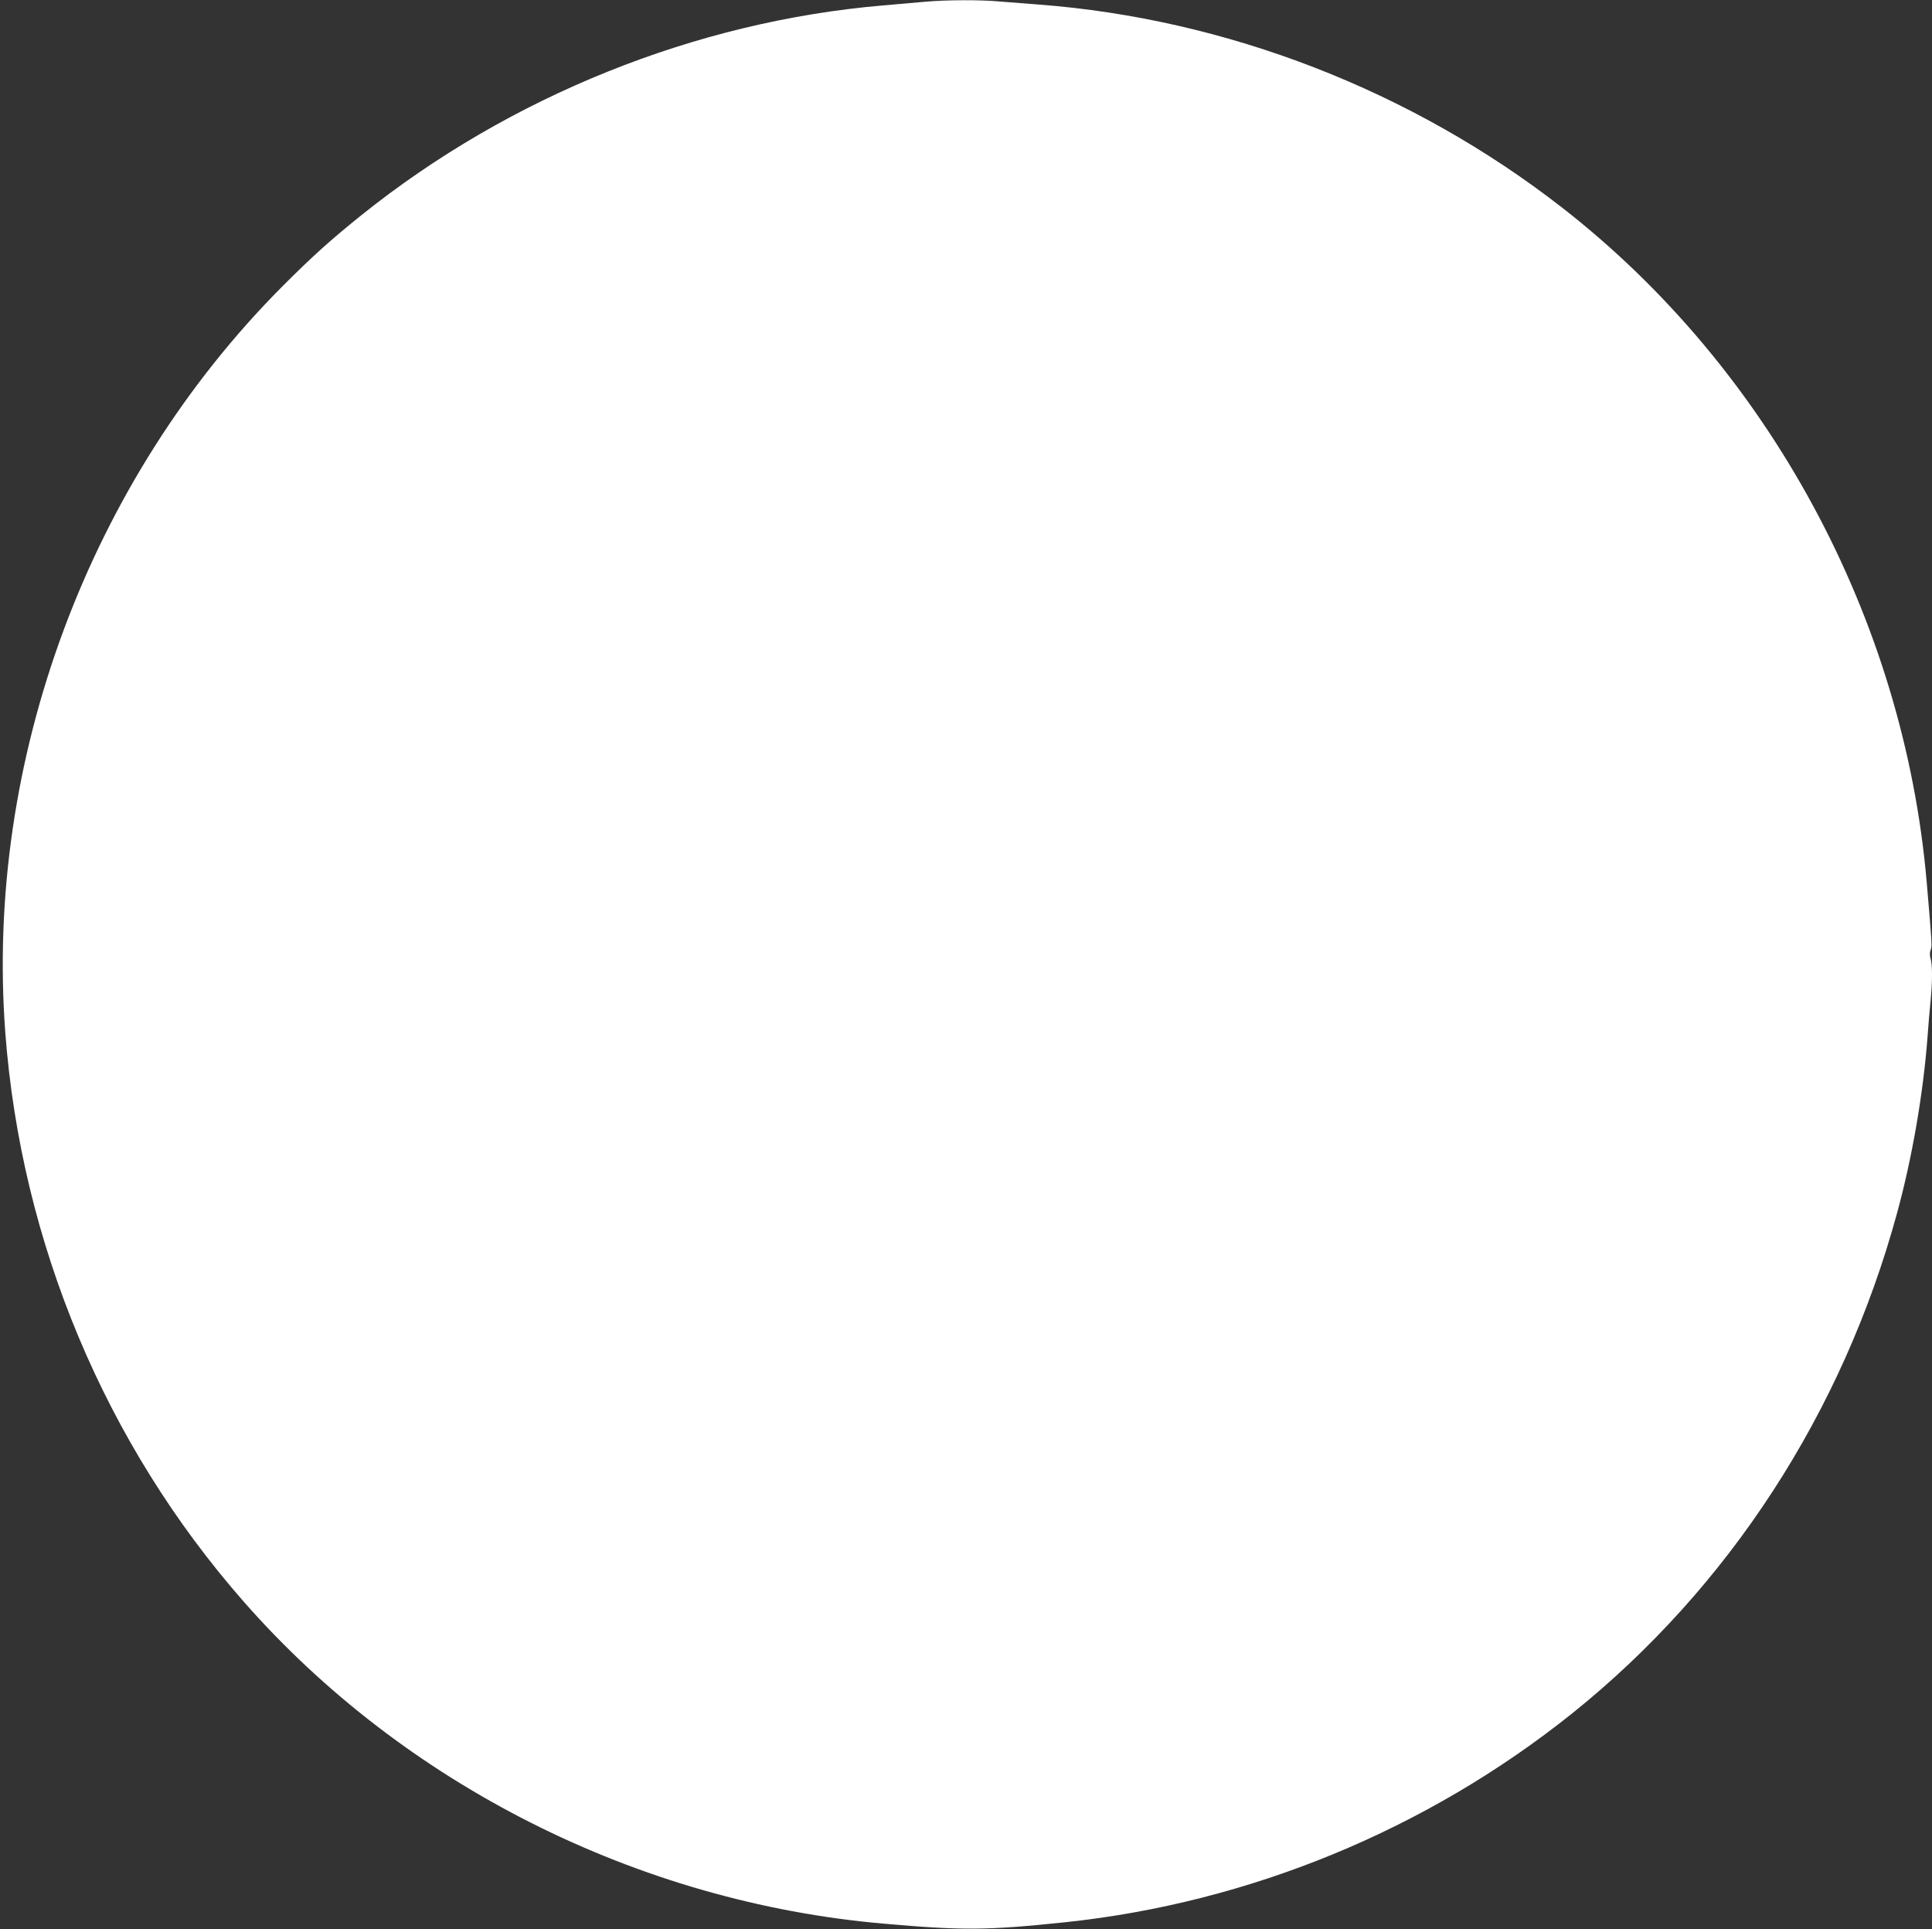 <?xml version="1.0" standalone="no"?>
<!DOCTYPE svg PUBLIC "-//W3C//DTD SVG 20010904//EN"
 "http://www.w3.org/TR/2001/REC-SVG-20010904/DTD/svg10.dtd">
<svg version="1.0" xmlns="http://www.w3.org/2000/svg"
 width="1280pt" height="1278pt" viewBox="0 0 1280 1278"
 preserveAspectRatio="xMidYMid meet">
<rect x="0" y="0" width="1280" height="1278" fill="#333333" stroke="none"/>
<g transform="translate(0,1278) scale(0.1,-0.1)"
fill="#ffffff" stroke="none">
<path d="M6135 12769 c-55 -5 -183 -16 -285 -25 -1241 -106 -2472 -601 -3455
-1389 -205 -165 -319 -267 -521 -469 -1285 -1288 -1974 -3142 -1839 -4946 105
-1394 662 -2725 1579 -3770 1062 -1211 2613 -1992 4239 -2134 522 -46 688 -45
1202 9 1223 129 2397 613 3360 1383 1039 833 1793 1993 2154 3317 99 363 172
784 201 1160 6 83 15 194 21 248 12 125 12 233 0 275 -7 21 -6 43 0 59 10 26
9 40 -26 448 -151 1748 -1046 3403 -2415 4469 -996 776 -2225 1252 -3470 1346
-80 6 -195 15 -256 20 -128 12 -347 11 -489 -1z"/>
</g>
</svg>
